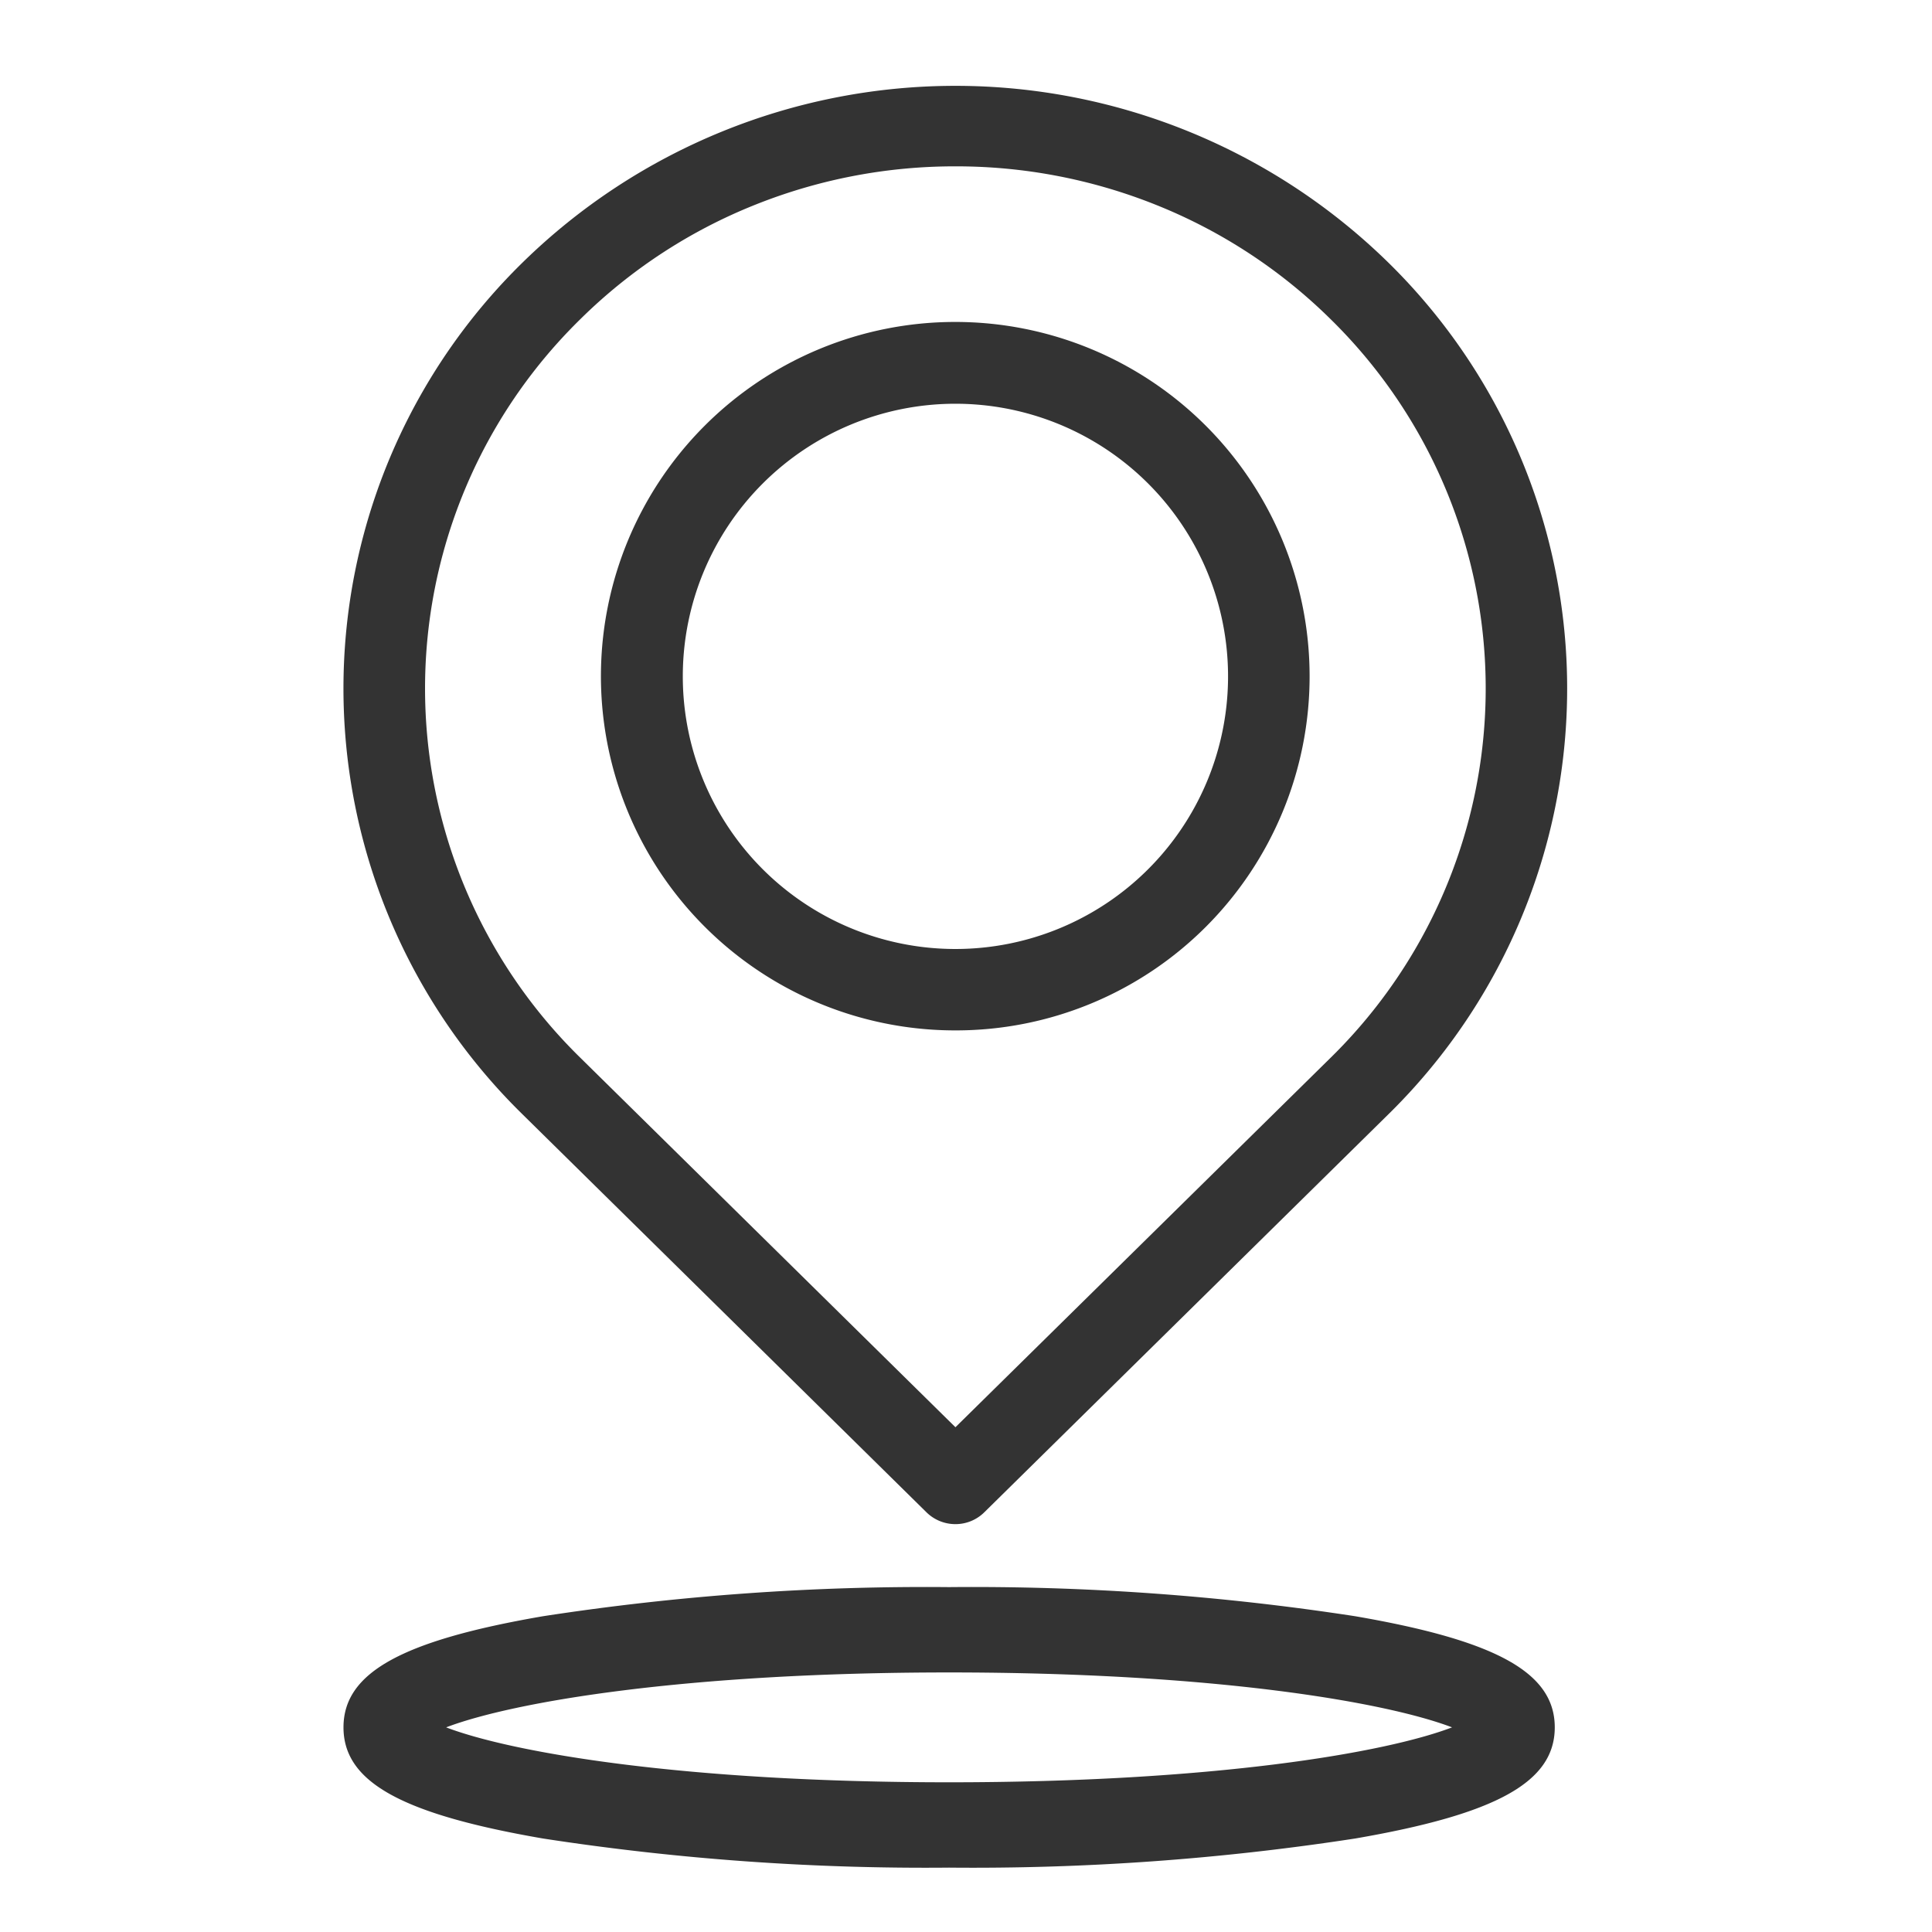 <svg xmlns="http://www.w3.org/2000/svg" xmlns:xlink="http://www.w3.org/1999/xlink" width="90" height="90" viewBox="0 0 90 90">
  <defs>
    <clipPath id="clip-path">
      <path id="Clip_6" data-name="Clip 6" d="M0,0H56.425V13.066H0Z" transform="translate(0.001 0.934)" fill="none"/>
    </clipPath>
  </defs>
  <g id="iocn_quyu" transform="translate(-0.478)">
    <path id="Fill_1" data-name="Fill 1" d="M16.5,33A16.5,16.5,0,0,1,4.825,4.834,16.507,16.507,0,0,1,28.173,28.176,16.465,16.465,0,0,1,16.5,33Zm0-29.192A12.7,12.7,0,0,0,7.522,25.483,12.7,12.7,0,1,0,16.5,3.808Z" transform="translate(28.478 15)" fill="#333"/>
    <path id="Fill_3" data-name="Fill 3" d="M28.508,67a1.922,1.922,0,0,1-1.346-.548L8.352,47.921a27.763,27.763,0,0,1,0-39.7,28.815,28.815,0,0,1,40.311,0,27.79,27.79,0,0,1,0,39.7L29.85,66.451A1.91,1.91,0,0,1,28.508,67Zm0-63.251a25.02,25.02,0,0,0-9.3,1.778,24.507,24.507,0,0,0-8.169,5.337,24.072,24.072,0,0,0,0,34.415L28.508,62.486,45.98,45.279a24.093,24.093,0,0,0,0-34.415,24.53,24.53,0,0,0-8.17-5.337A25.009,25.009,0,0,0,28.508,3.749Z" transform="translate(16.478 4)" fill="#333"/>
    <g id="编组" transform="translate(16.478 73)">
      <path id="Clip_6-2" data-name="Clip 6" d="M0,0H56.425V13.066H0Z" transform="translate(0.001 0.934)" fill="none"/>
      <g id="编组-2" data-name="编组" clip-path="url(#clip-path)">
        <path id="Fill_5" data-name="Fill 5" d="M28.212,13.067A116.894,116.894,0,0,1,9.289,11.71C2.691,10.571,0,9.072,0,6.533S2.691,2.495,9.289,1.357A117.08,117.08,0,0,1,28.212,0,117.066,117.066,0,0,1,47.134,1.357c6.6,1.138,9.292,2.637,9.292,5.176s-2.692,4.038-9.292,5.177A116.881,116.881,0,0,1,28.212,13.067Zm0-9.092c-12.341,0-20.335,1.378-23.431,2.558C7.868,7.712,15.857,9.092,28.212,9.092s20.34-1.378,23.43-2.559C48.548,5.354,40.556,3.975,28.212,3.975Z" transform="translate(0.001 0.934)" fill="#333"/>
      </g>
    </g>
    <rect id="矩形" width="90" height="90" transform="translate(0.478)" fill="none"/>
  </g>
</svg>
